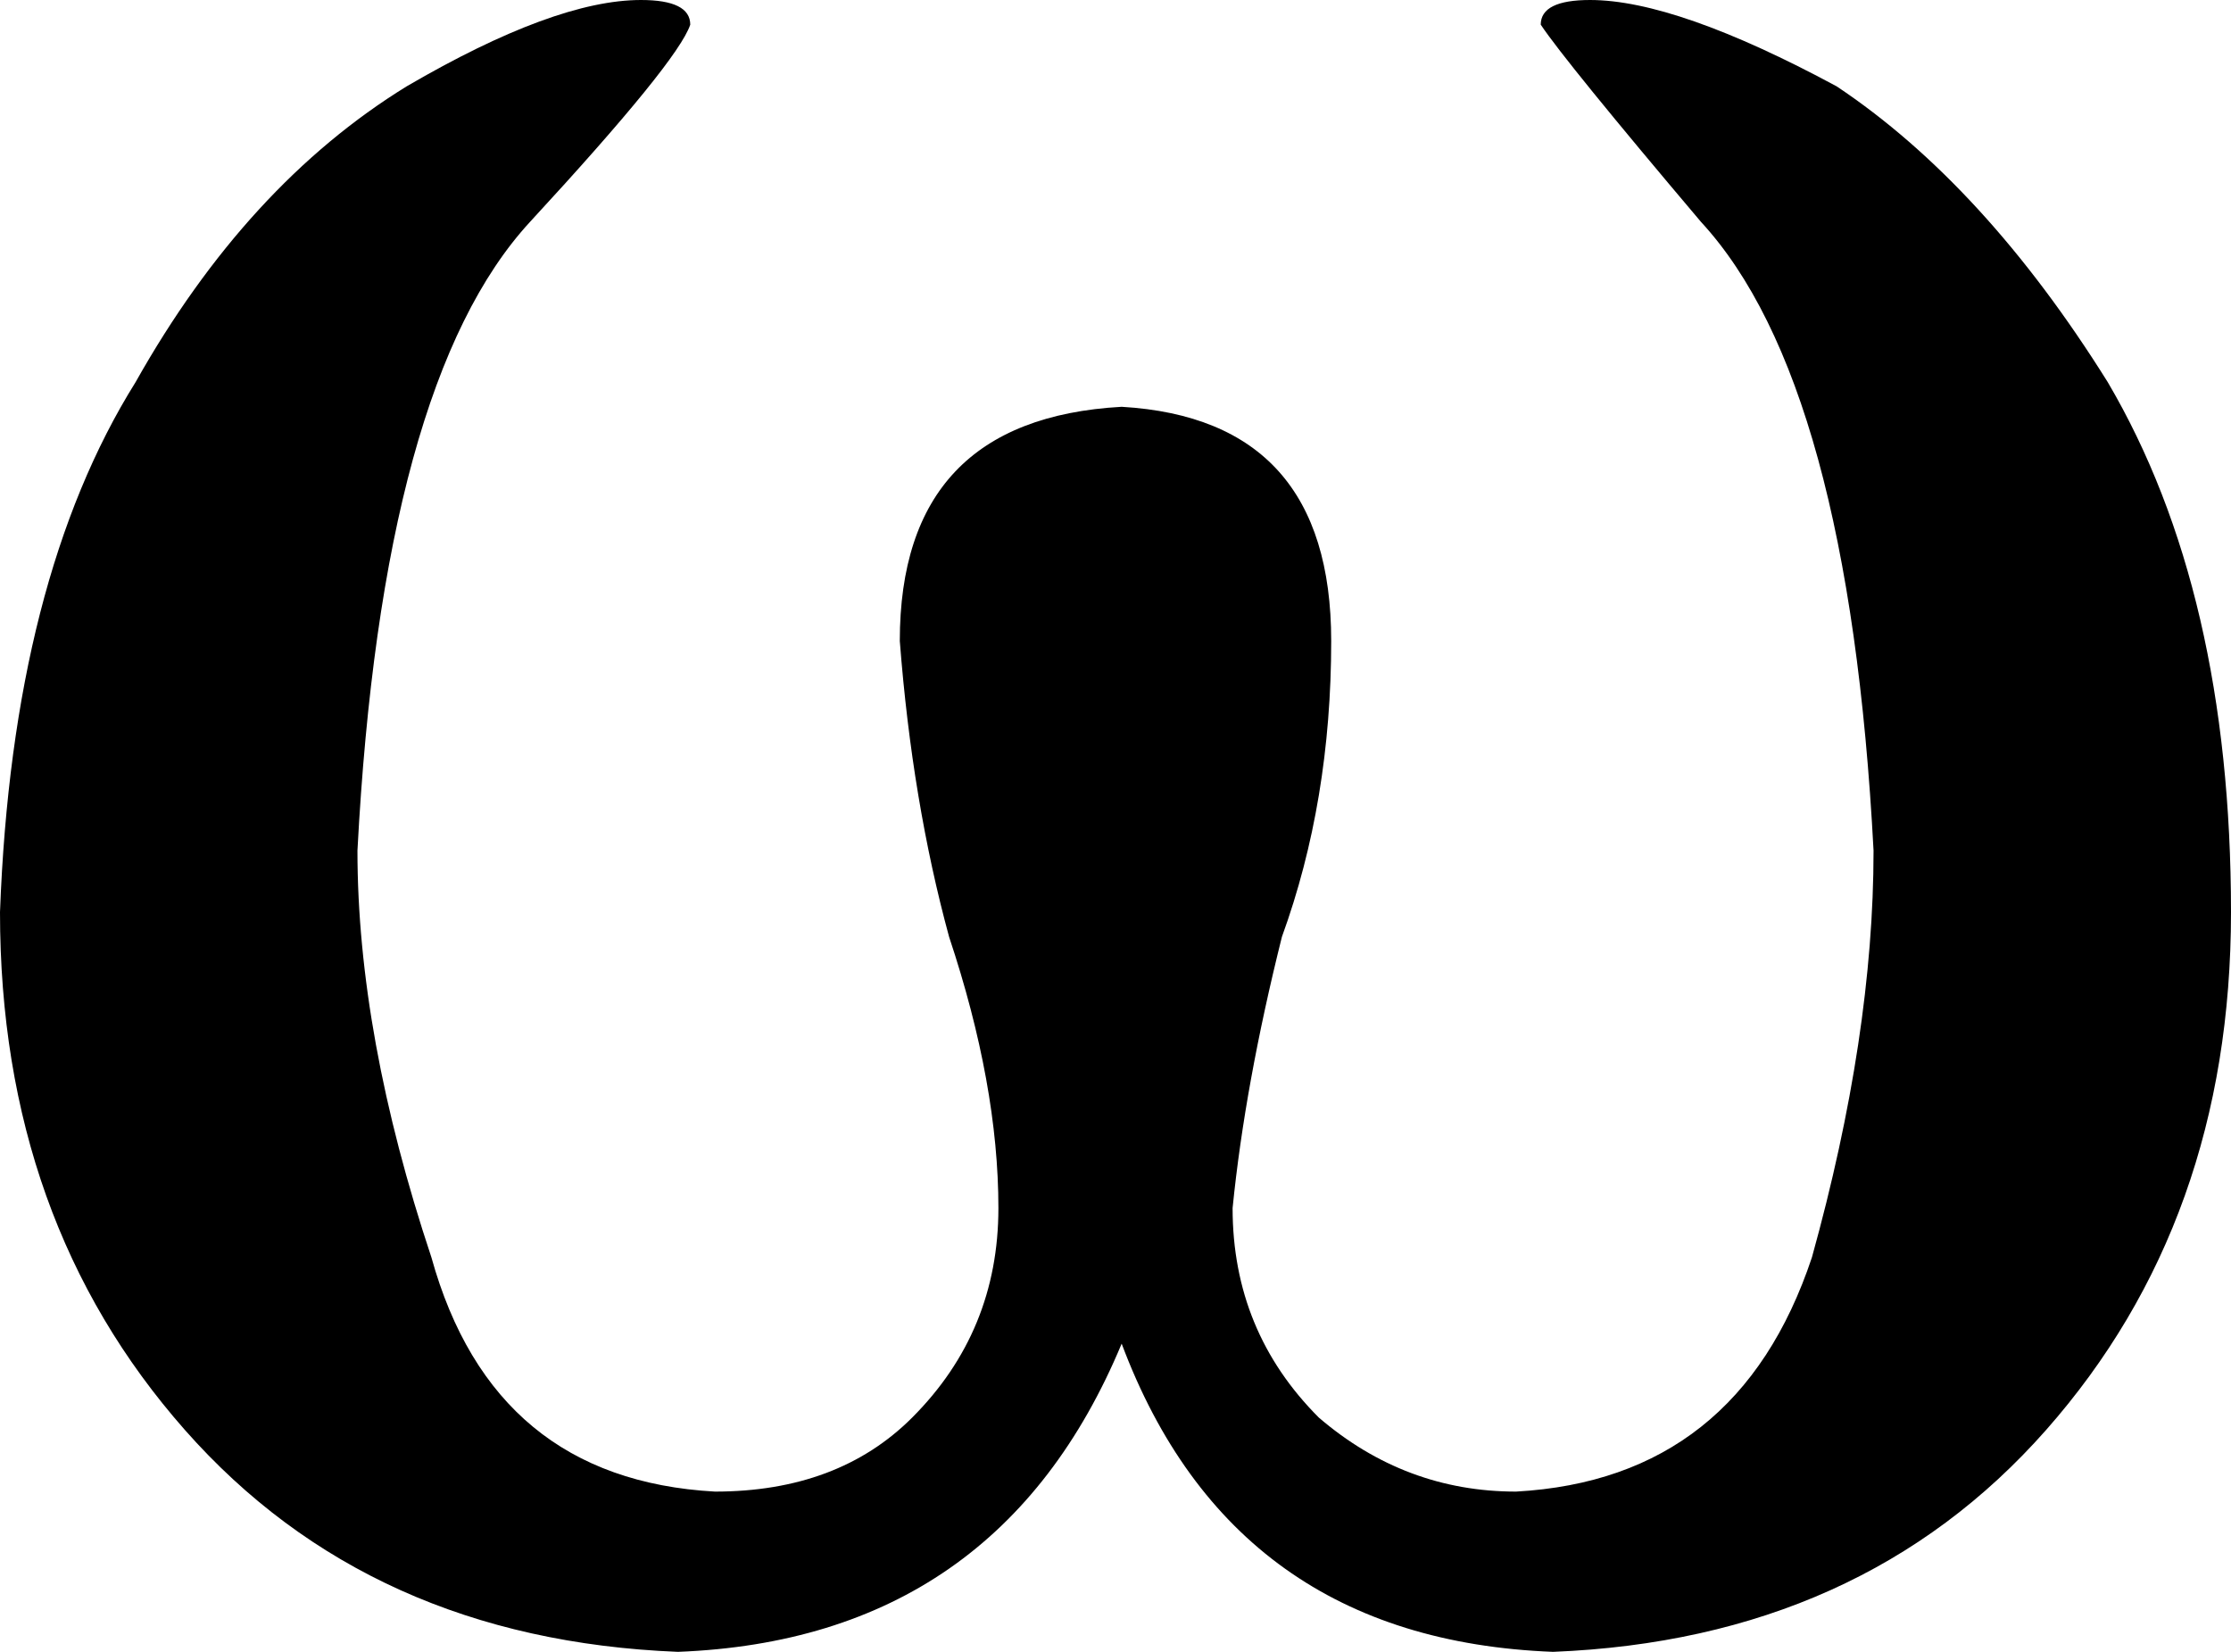 <?xml version="1.0" encoding="UTF-8" standalone="no"?>
<svg xmlns:xlink="http://www.w3.org/1999/xlink" height="6.7px" width="9.05px" xmlns="http://www.w3.org/2000/svg">
  <g transform="matrix(1.0, 0.0, 0.0, 1.0, 0.0, 0.0)">
    <path d="M6.45 0.0 Q6.8 0.0 7.45 0.35 8.05 0.75 8.55 1.55 9.05 2.4 9.05 3.7 9.05 4.95 8.3 5.8 7.55 6.65 6.3 6.7 5.0 6.65 4.55 5.45 4.05 6.65 2.75 6.7 1.5 6.65 0.75 5.8 0.0 4.95 0.0 3.7 0.05 2.35 0.55 1.55 1.0 0.75 1.65 0.35 2.25 0.0 2.6 0.0 2.8 0.0 2.8 0.1 2.75 0.25 2.15 0.9 1.55 1.55 1.45 3.45 1.45 4.2 1.75 5.1 2.0 6.0 2.9 6.05 3.4 6.05 3.7 5.75 4.05 5.4 4.05 4.9 4.05 4.4 3.85 3.8 3.7 3.25 3.65 2.6 3.65 1.7 4.55 1.65 5.4 1.7 5.4 2.6 5.4 3.25 5.2 3.8 5.05 4.4 5.0 4.9 5.0 5.4 5.35 5.75 5.7 6.05 6.15 6.05 7.05 6.0 7.35 5.1 7.6 4.2 7.6 3.45 7.5 1.55 6.9 0.9 6.35 0.25 6.25 0.1 6.25 0.0 6.45 0.0" fill="#000000" fill-rule="evenodd" stroke="none"/>
  </g>
</svg>
